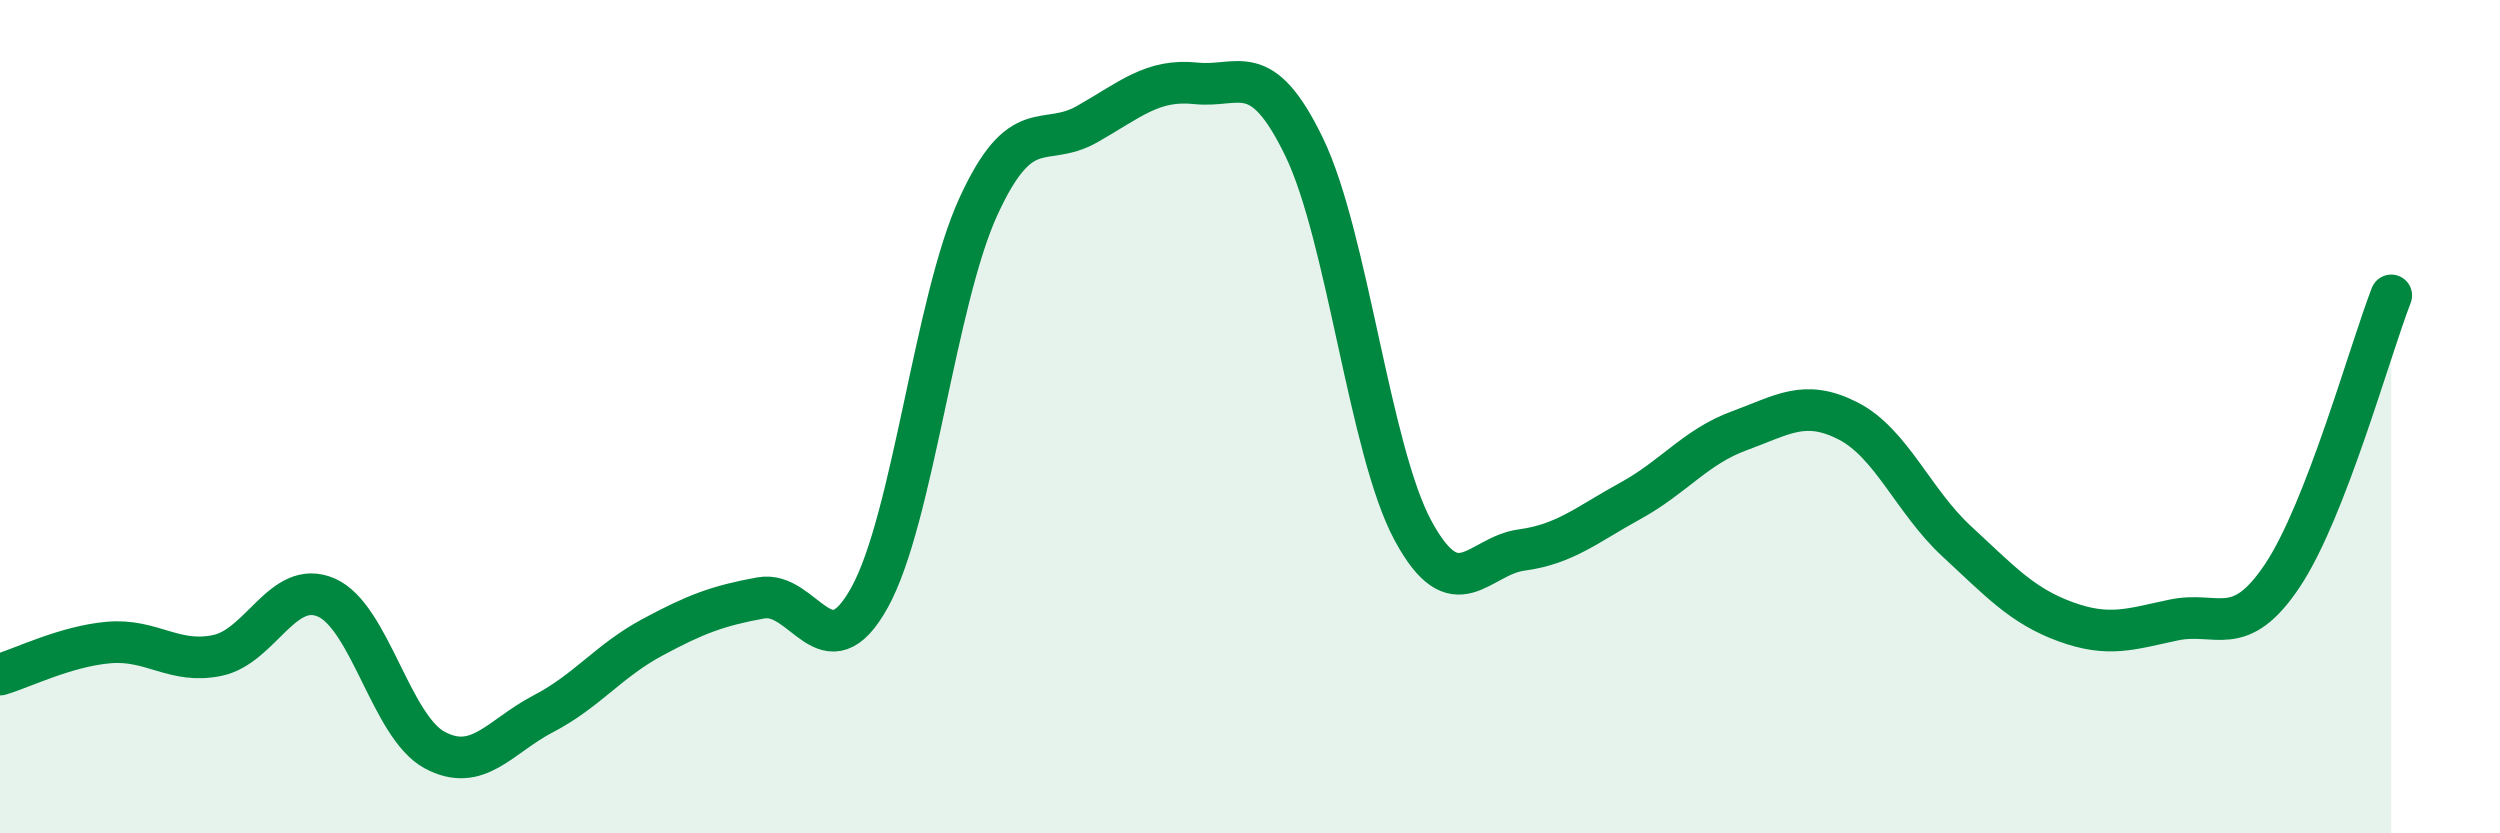 
    <svg width="60" height="20" viewBox="0 0 60 20" xmlns="http://www.w3.org/2000/svg">
      <path
        d="M 0,16.19 C 0.52,16.04 1.57,15.51 2.61,15.42 C 3.65,15.33 4.18,15.95 5.22,15.73 C 6.26,15.51 6.79,13.89 7.83,14.34 C 8.87,14.79 9.39,17.44 10.43,18 C 11.47,18.56 12,17.67 13.04,17.13 C 14.08,16.59 14.61,15.86 15.65,15.3 C 16.69,14.74 17.22,14.54 18.26,14.35 C 19.3,14.16 19.83,16.22 20.87,14.34 C 21.91,12.46 22.44,7.23 23.48,4.96 C 24.52,2.69 25.05,3.57 26.09,2.98 C 27.13,2.39 27.66,1.89 28.7,2 C 29.74,2.11 30.26,1.38 31.3,3.53 C 32.34,5.68 32.87,10.8 33.91,12.73 C 34.95,14.66 35.48,13.34 36.52,13.2 C 37.56,13.06 38.09,12.59 39.13,12.02 C 40.17,11.45 40.7,10.72 41.74,10.34 C 42.78,9.96 43.31,9.57 44.35,10.1 C 45.39,10.63 45.92,12.03 46.96,12.99 C 48,13.95 48.53,14.54 49.57,14.92 C 50.61,15.3 51.13,15.1 52.17,14.88 C 53.21,14.66 53.74,15.37 54.78,13.81 C 55.82,12.25 56.87,8.43 57.39,7.09L57.39 20L0 20Z"
        fill="#008740"
        opacity="0.1"
        stroke-linecap="round"
        stroke-linejoin="round"
      />
      <path
        d="M 0,16.19 C 0.52,16.04 1.57,15.51 2.61,15.42 C 3.65,15.33 4.18,15.95 5.22,15.73 C 6.26,15.51 6.79,13.89 7.83,14.34 C 8.87,14.79 9.39,17.44 10.43,18 C 11.47,18.56 12,17.67 13.04,17.13 C 14.08,16.59 14.61,15.86 15.65,15.3 C 16.69,14.74 17.22,14.54 18.26,14.35 C 19.3,14.16 19.83,16.22 20.87,14.34 C 21.91,12.46 22.44,7.23 23.48,4.96 C 24.52,2.69 25.05,3.57 26.09,2.98 C 27.13,2.39 27.66,1.89 28.7,2 C 29.74,2.11 30.26,1.38 31.3,3.53 C 32.34,5.68 32.87,10.8 33.91,12.73 C 34.95,14.66 35.48,13.34 36.52,13.2 C 37.56,13.06 38.09,12.59 39.13,12.02 C 40.17,11.45 40.7,10.72 41.74,10.34 C 42.78,9.96 43.31,9.57 44.35,10.1 C 45.39,10.63 45.92,12.03 46.96,12.99 C 48,13.95 48.53,14.54 49.57,14.92 C 50.61,15.3 51.13,15.1 52.17,14.88 C 53.21,14.66 53.74,15.37 54.78,13.81 C 55.82,12.25 56.87,8.43 57.39,7.09"
        stroke="#008740"
        stroke-width="1"
        fill="none"
        stroke-linecap="round"
        stroke-linejoin="round"
      />
    </svg>
  